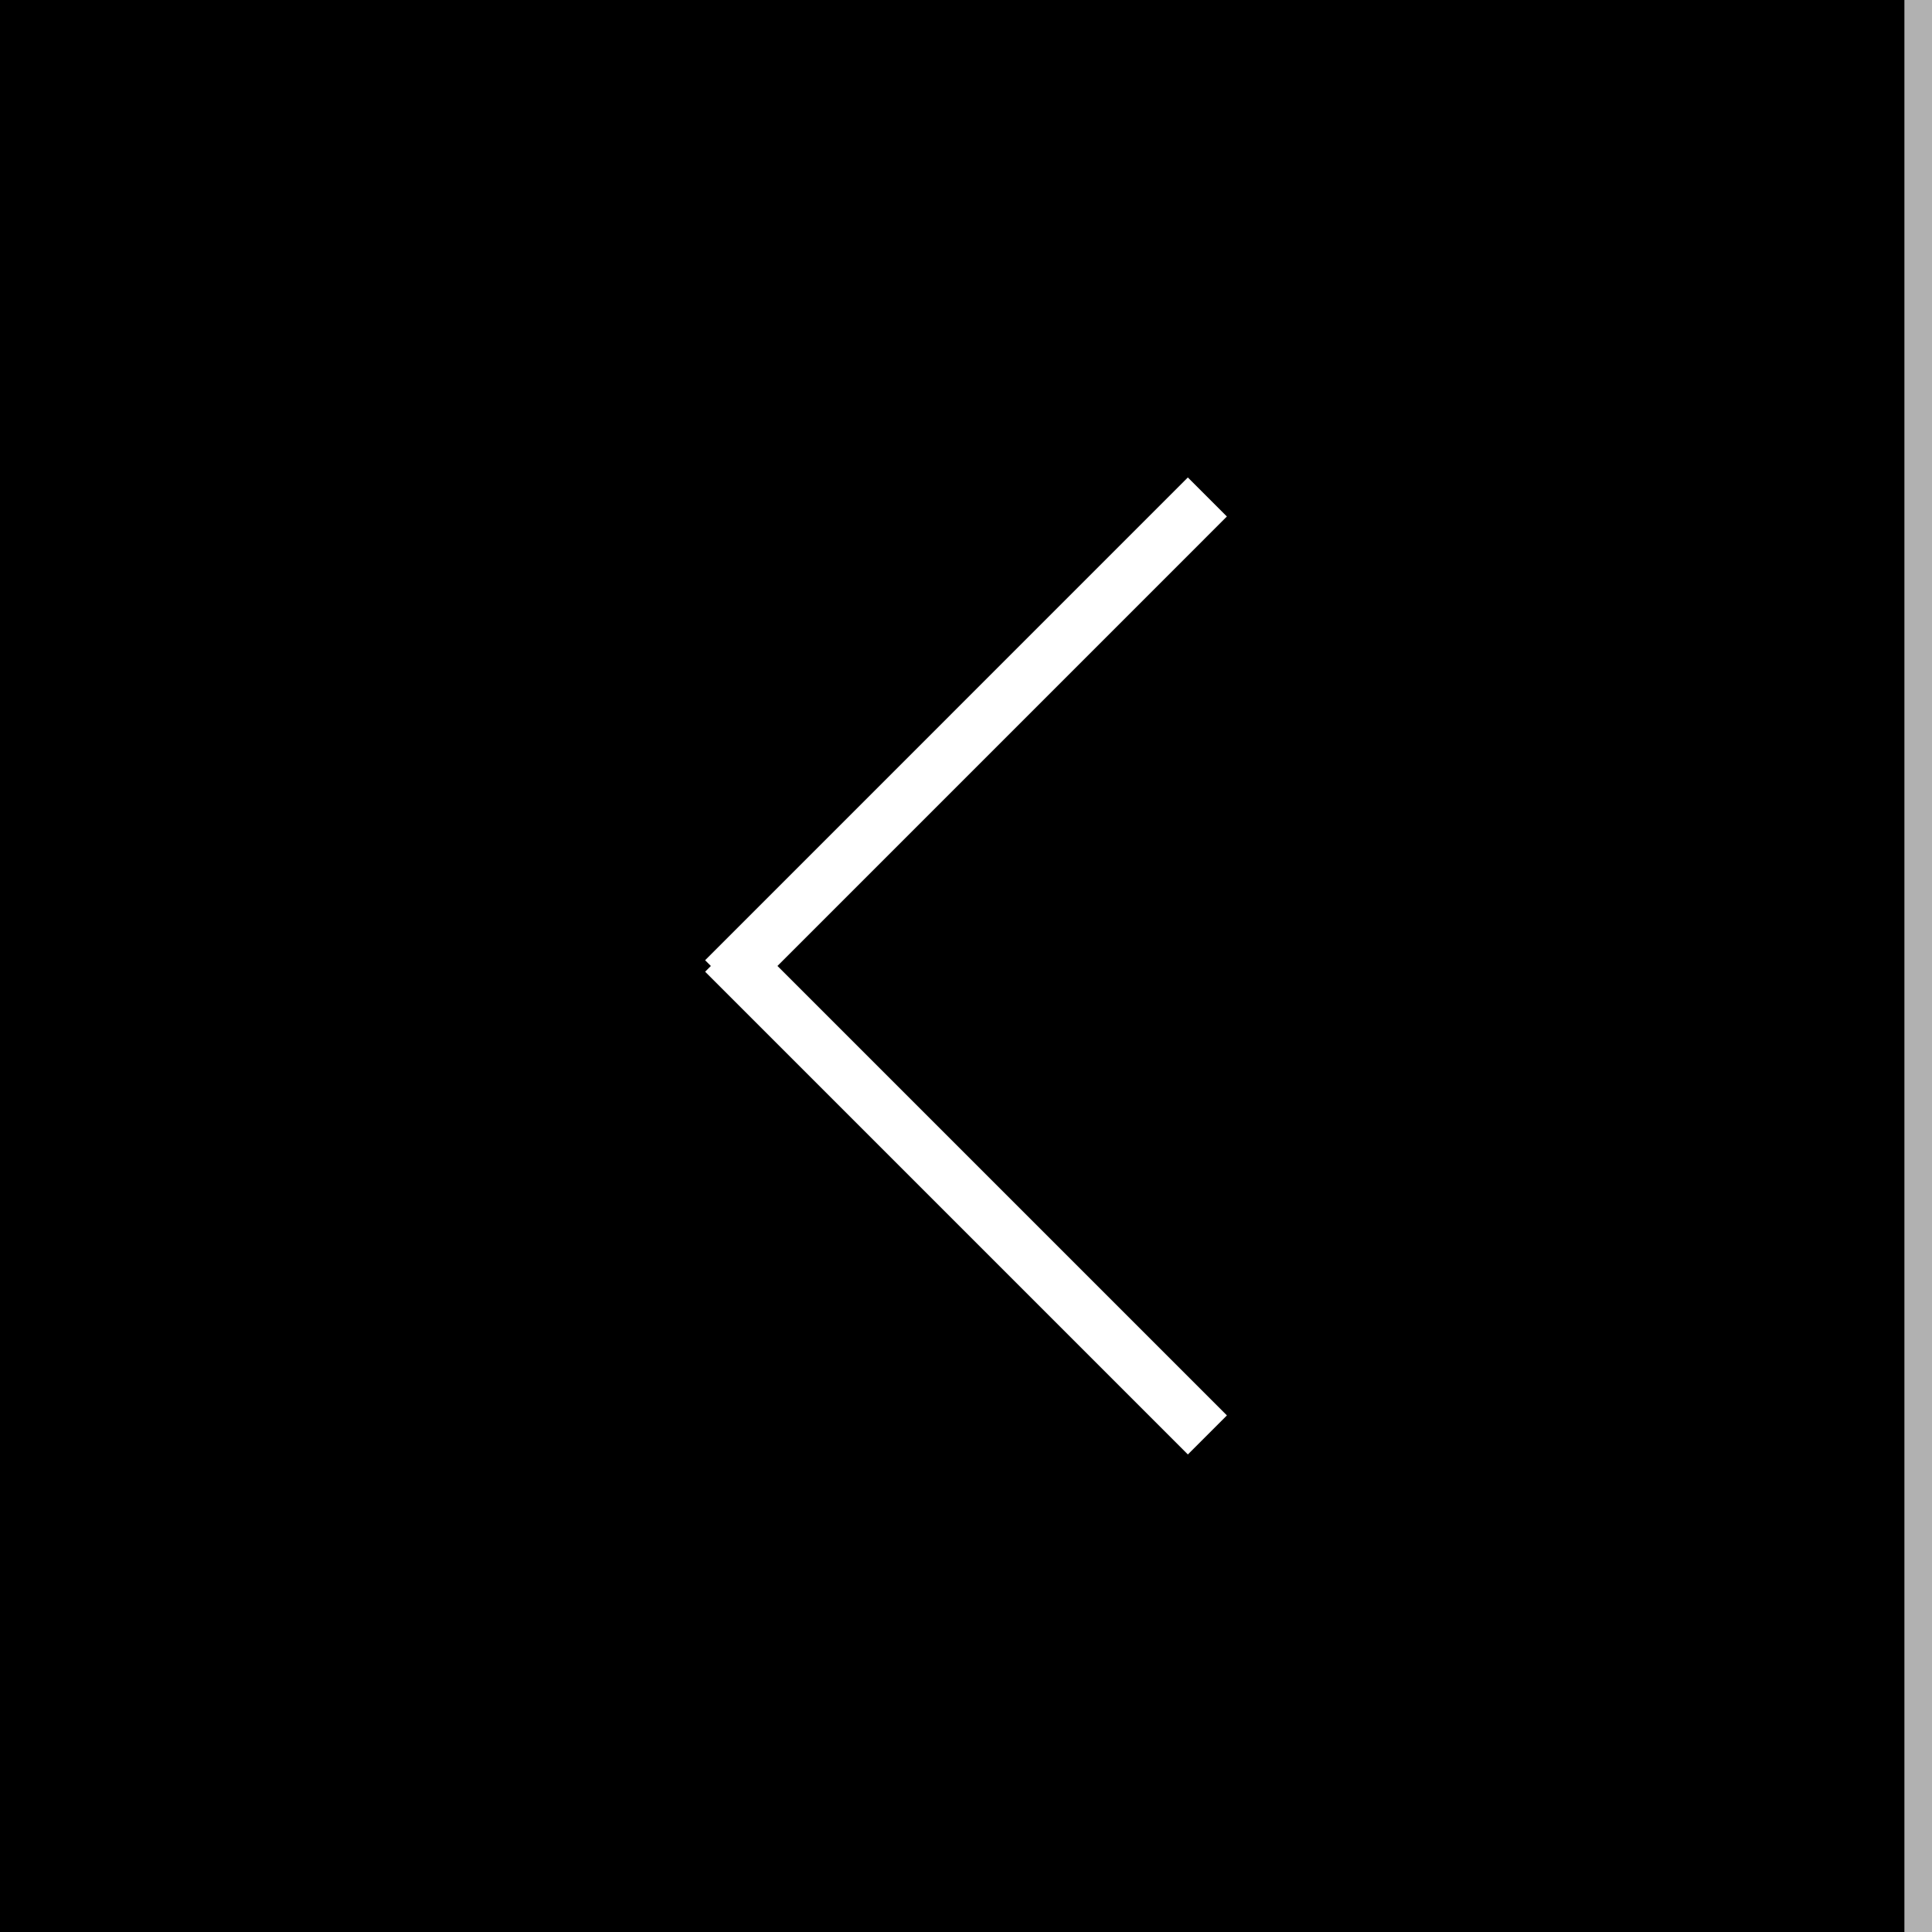 <svg xmlns="http://www.w3.org/2000/svg" width="70" height="70" viewBox="0 0 70 70">
  <rect x="0" y="0" width="70" height="70" fill="#808080" stroke="none"/>
  <g id="Component_25_29" data-name="Component 25 – 29" transform="translate(70) rotate(90)">
    <rect id="Rectangle_99" data-name="Rectangle 99" width="70" height="70"/>
    <g id="Group_1071" data-name="Group 1071" transform="translate(18.01 7.489)">
      <path id="Path_1040" data-name="Path 1040" d="M-8494.307,953.334l-17.49,17.49" transform="translate(8528.287 -934.569)" fill="none" stroke="#fff" stroke-width="2"/>
      <path id="Path_1079" data-name="Path 1079" d="M-8511.8,953.334l17.491,17.49" transform="translate(8511.797 -934.568)" fill="none" stroke="#fff" stroke-width="2"/>
    </g>
    <line id="Line_130" data-name="Line 130" y1="70" transform="translate(0 0.5) rotate(-90)" fill="none" stroke="#b1b1b1" stroke-width="1"/>
  </g>
</svg>
